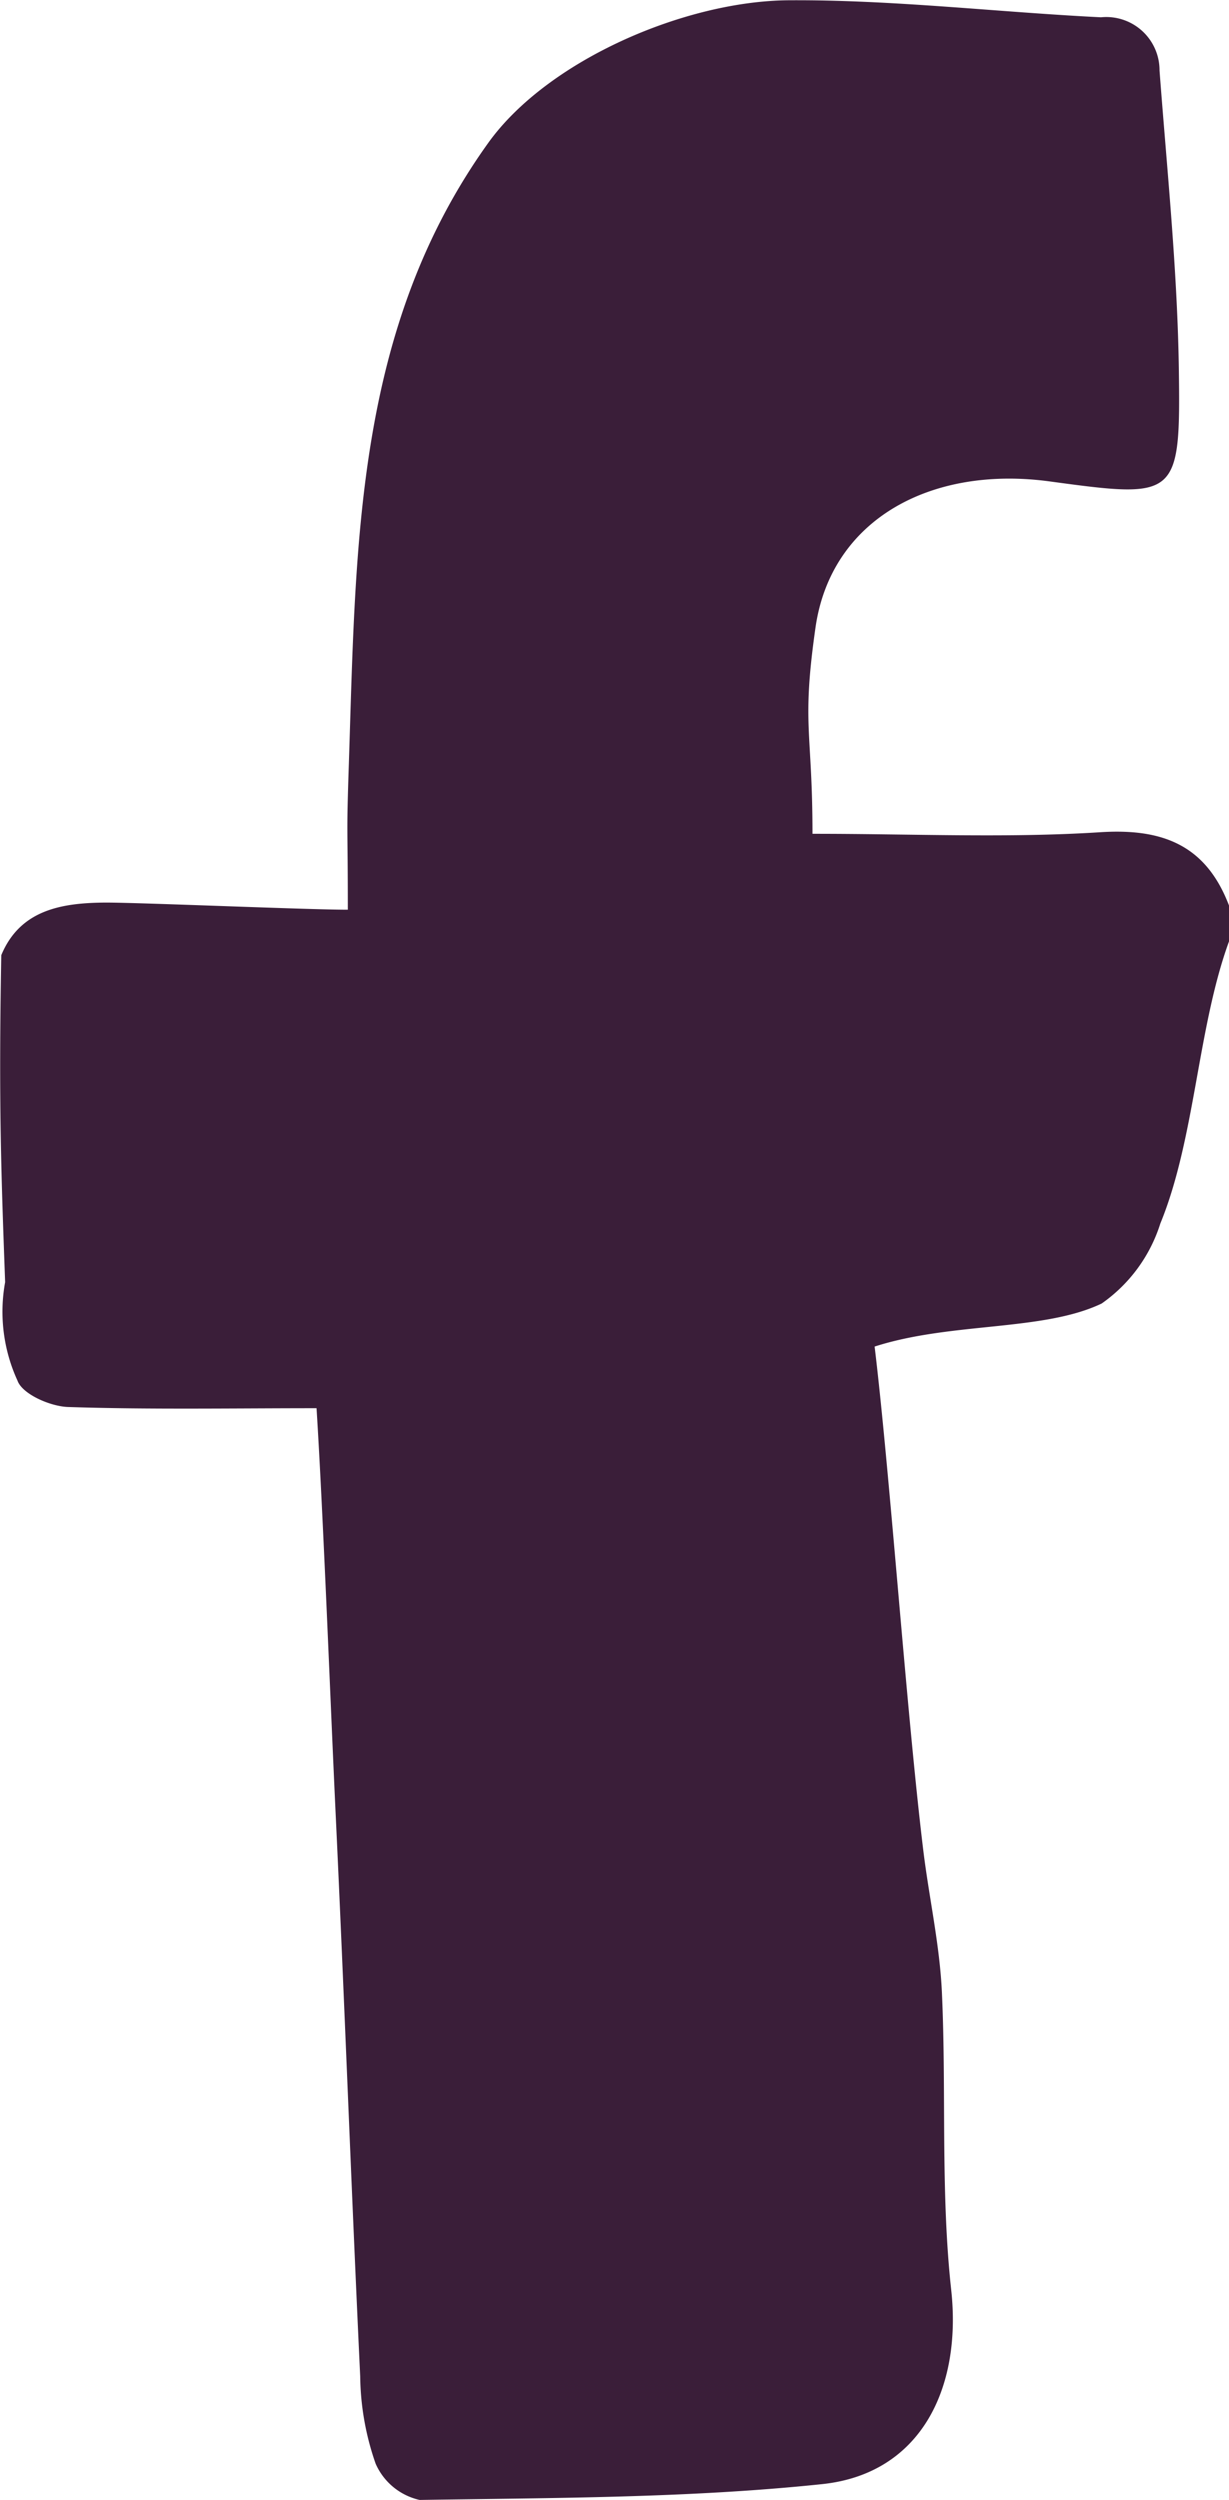 <svg xmlns="http://www.w3.org/2000/svg" width="31.864" height="64.81" viewBox="0 0 31.864 64.81">
  <path id="Path_2646" data-name="Path 2646" d="M1009.534-447.8v.931c-.816,2.234-.878,5.116-1.781,7.315a3.993,3.993,0,0,1-1.52,2.072c-1.516.726-3.9.476-5.887,1.116.4,3.307.825,9.473,1.264,13.079.15,1.219.423,2.429.48,3.651.119,2.576-.037,5.175.242,7.729.279,2.572-.808,4.767-3.348,5.032-3.456.363-6.954.355-10.435.41a1.639,1.639,0,0,1-1.14-.94,7.08,7.08,0,0,1-.4-2.263c-.232-4.9-.41-9.8-.642-14.7-.121-2.562-.318-7.678-.49-10.4-2.15,0-4.3.039-6.443-.031-.462-.016-1.188-.334-1.311-.685a4.285,4.285,0,0,1-.32-2.552c-.1-2.761-.17-4.552-.1-8.476.492-1.186,1.583-1.358,2.71-1.364.931,0,5.225.185,6.275.185,0-2.345-.039-1.793.027-3.787.187-5.768.172-11.29,3.612-16.09,1.534-2.142,5.1-3.684,7.8-3.7s5.391.308,8.088.441a1.381,1.381,0,0,1,1.518,1.381c.193,2.566.46,5.134.5,7.7.049,3.4-.033,3.4-3.346,2.952-3.073-.418-5.672.978-6.074,3.789-.365,2.56-.078,2.654-.078,5.346,2.609,0,5.03.113,7.434-.039C1007.8-449.808,1008.933-449.377,1009.534-447.8Z" transform="translate(-977.67 471.275)" fill="#3a1e39"/>
</svg>
